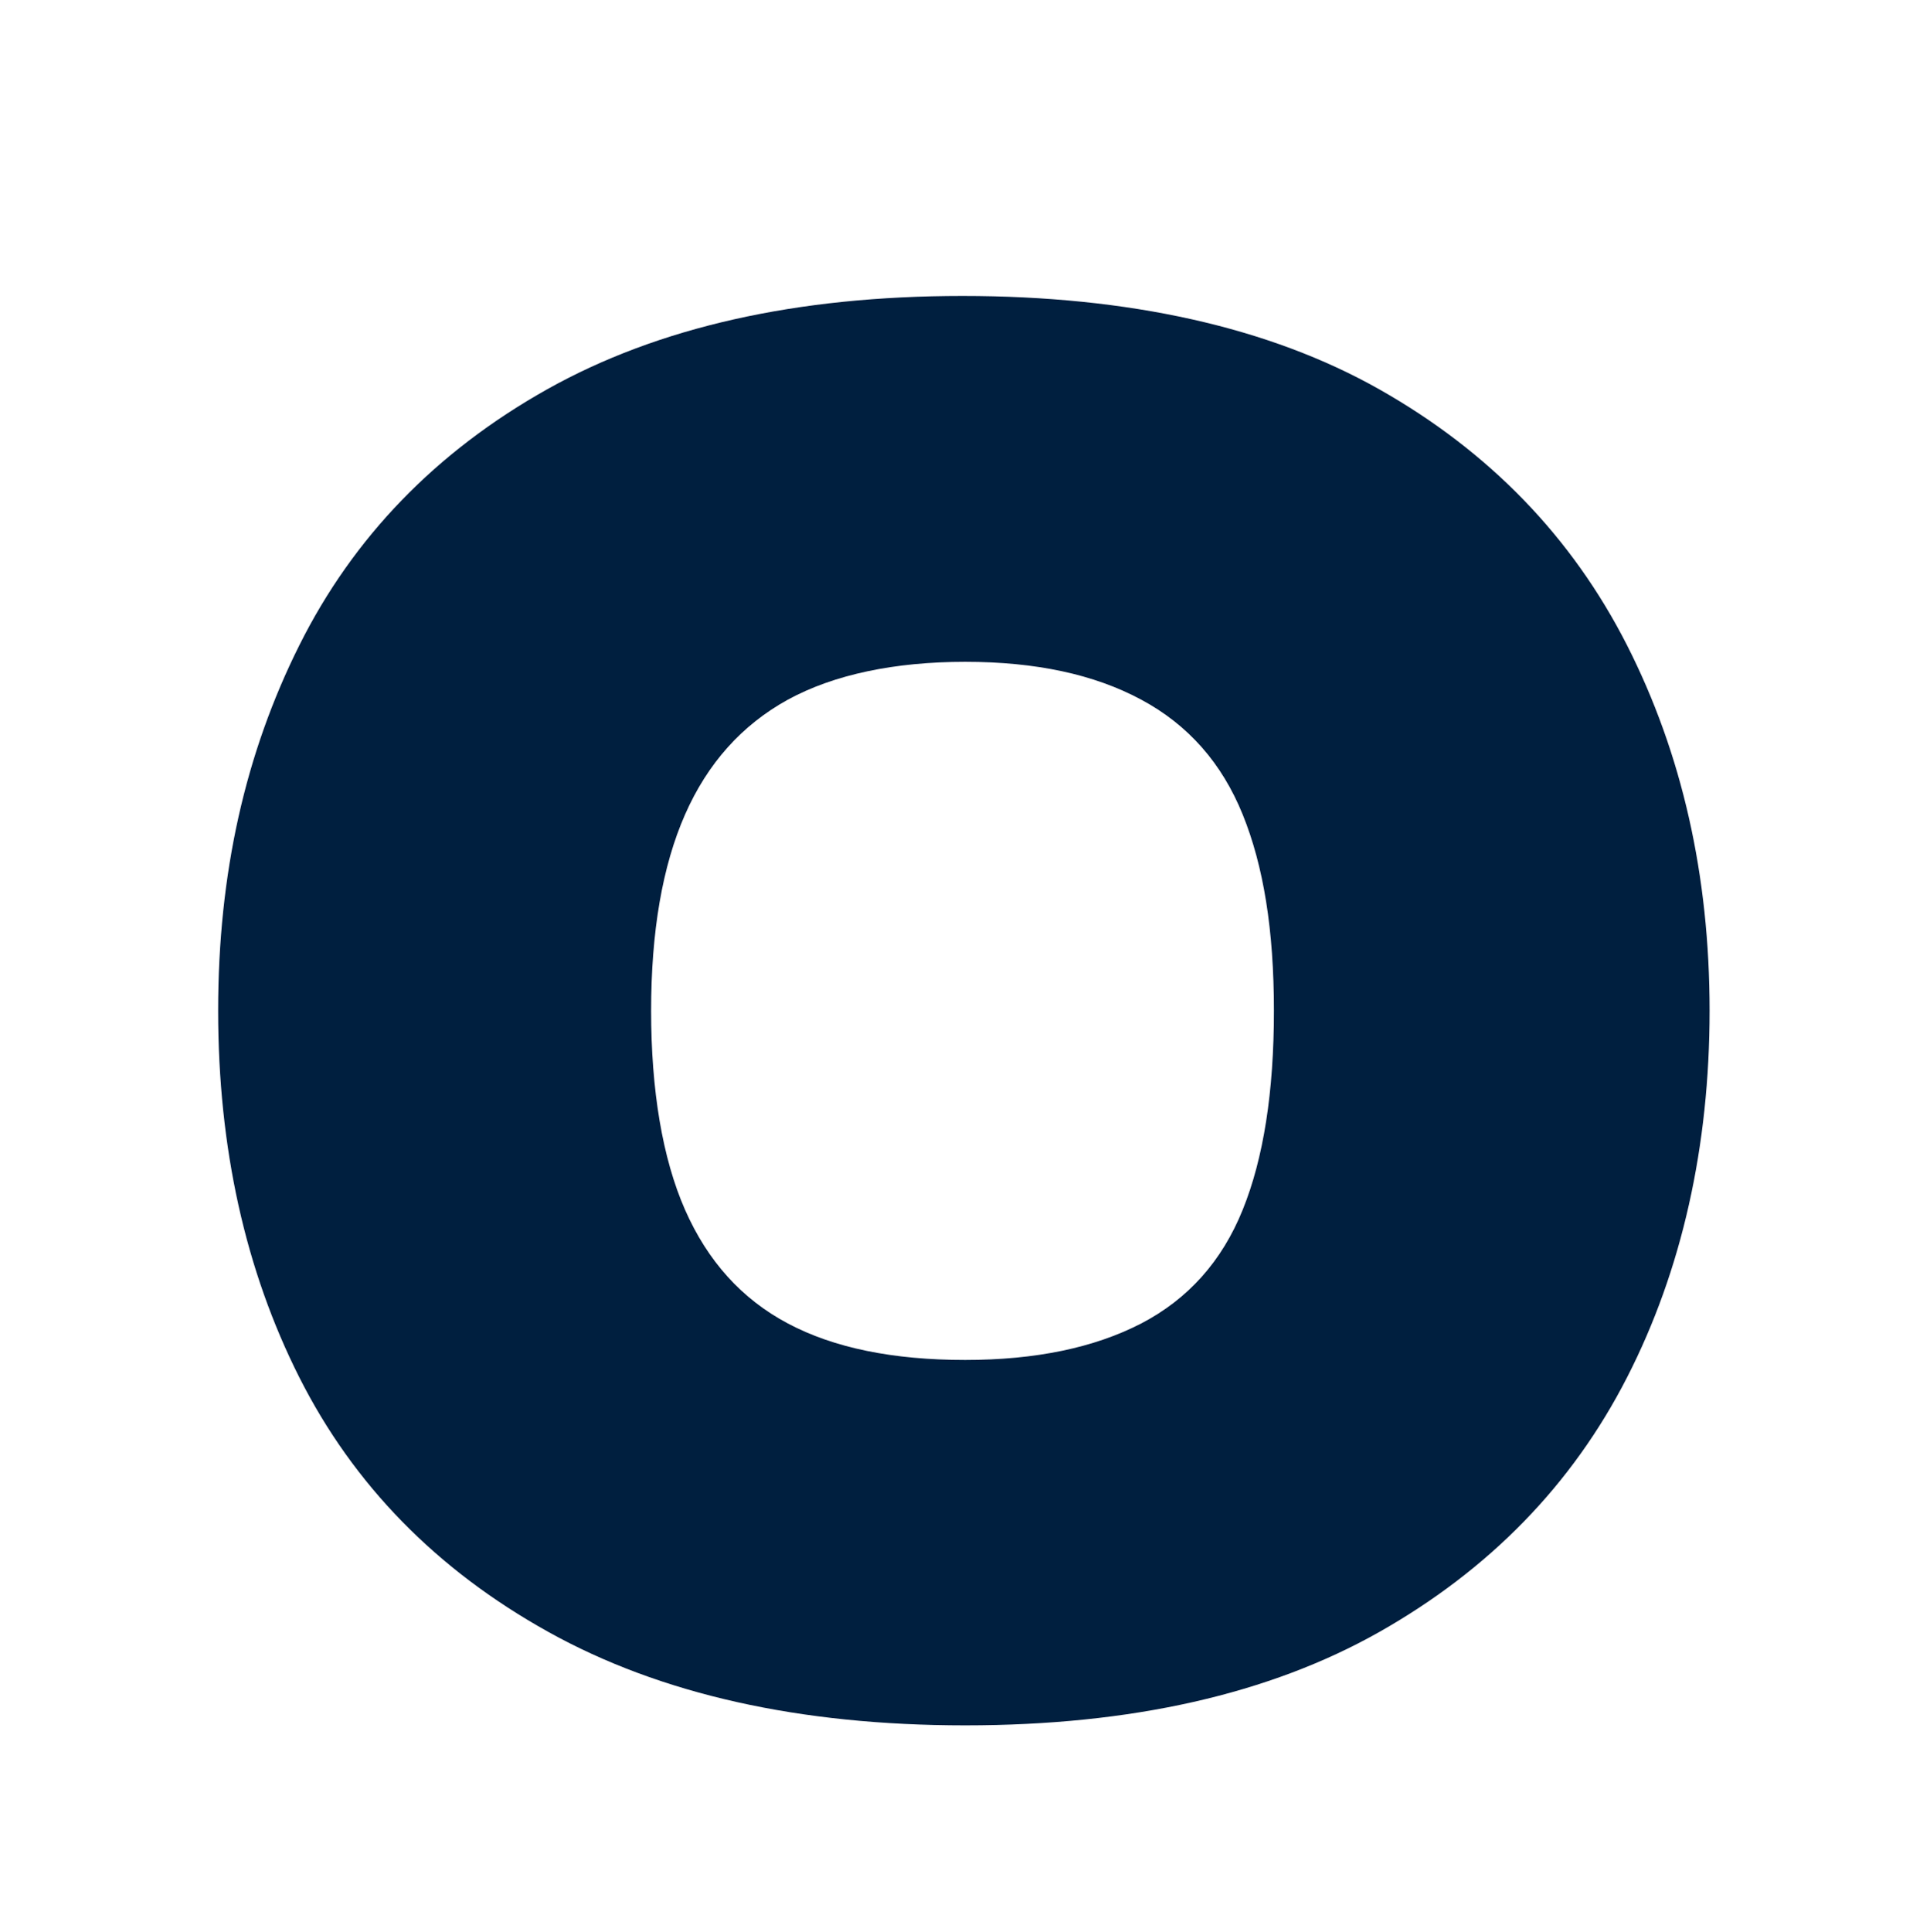<?xml version="1.0" encoding="UTF-8"?>
<svg id="Layer_1" xmlns="http://www.w3.org/2000/svg" version="1.1" viewBox="0 0 128.11 128.19">
  <!-- Generator: Adobe Illustrator 29.8.1, SVG Export Plug-In . SVG Version: 2.1.1 Build 2)  -->
  <defs>
    <style>
      .st0 {
        fill: #001f3f;
      }
    </style>
  </defs>
  <path class="st0" d="M64.07,114.5c-11.02,0-20.24-2.07-27.67-6.2-7.43-4.13-12.93-9.76-16.53-16.89-3.59-7.12-5.39-15.24-5.39-24.34s1.8-17.07,5.39-24.25c3.59-7.18,9.07-12.84,16.44-16.98,7.37-4.13,16.55-6.2,27.58-6.2s20.36,2.07,27.67,6.2c7.3,4.13,12.78,9.79,16.44,16.98,3.65,7.19,5.48,15.27,5.48,24.25s-1.83,17.22-5.48,24.34c-3.65,7.13-9.13,12.75-16.44,16.89-7.31,4.13-16.47,6.2-27.49,6.2ZM64.07,90.25c4.67,0,8.56-.81,11.68-2.42,3.11-1.62,5.36-4.13,6.74-7.55,1.38-3.41,2.07-7.82,2.07-13.2s-.69-9.61-2.07-13.02c-1.38-3.41-3.62-5.96-6.74-7.63-3.12-1.68-7.01-2.51-11.68-2.51s-8.71.84-11.77,2.51c-3.05,1.68-5.33,4.22-6.83,7.63-1.5,3.41-2.25,7.76-2.25,13.02s.75,9.79,2.25,13.2c1.5,3.41,3.77,5.93,6.83,7.55,3.05,1.62,6.97,2.42,11.77,2.42Z"/>
</svg>